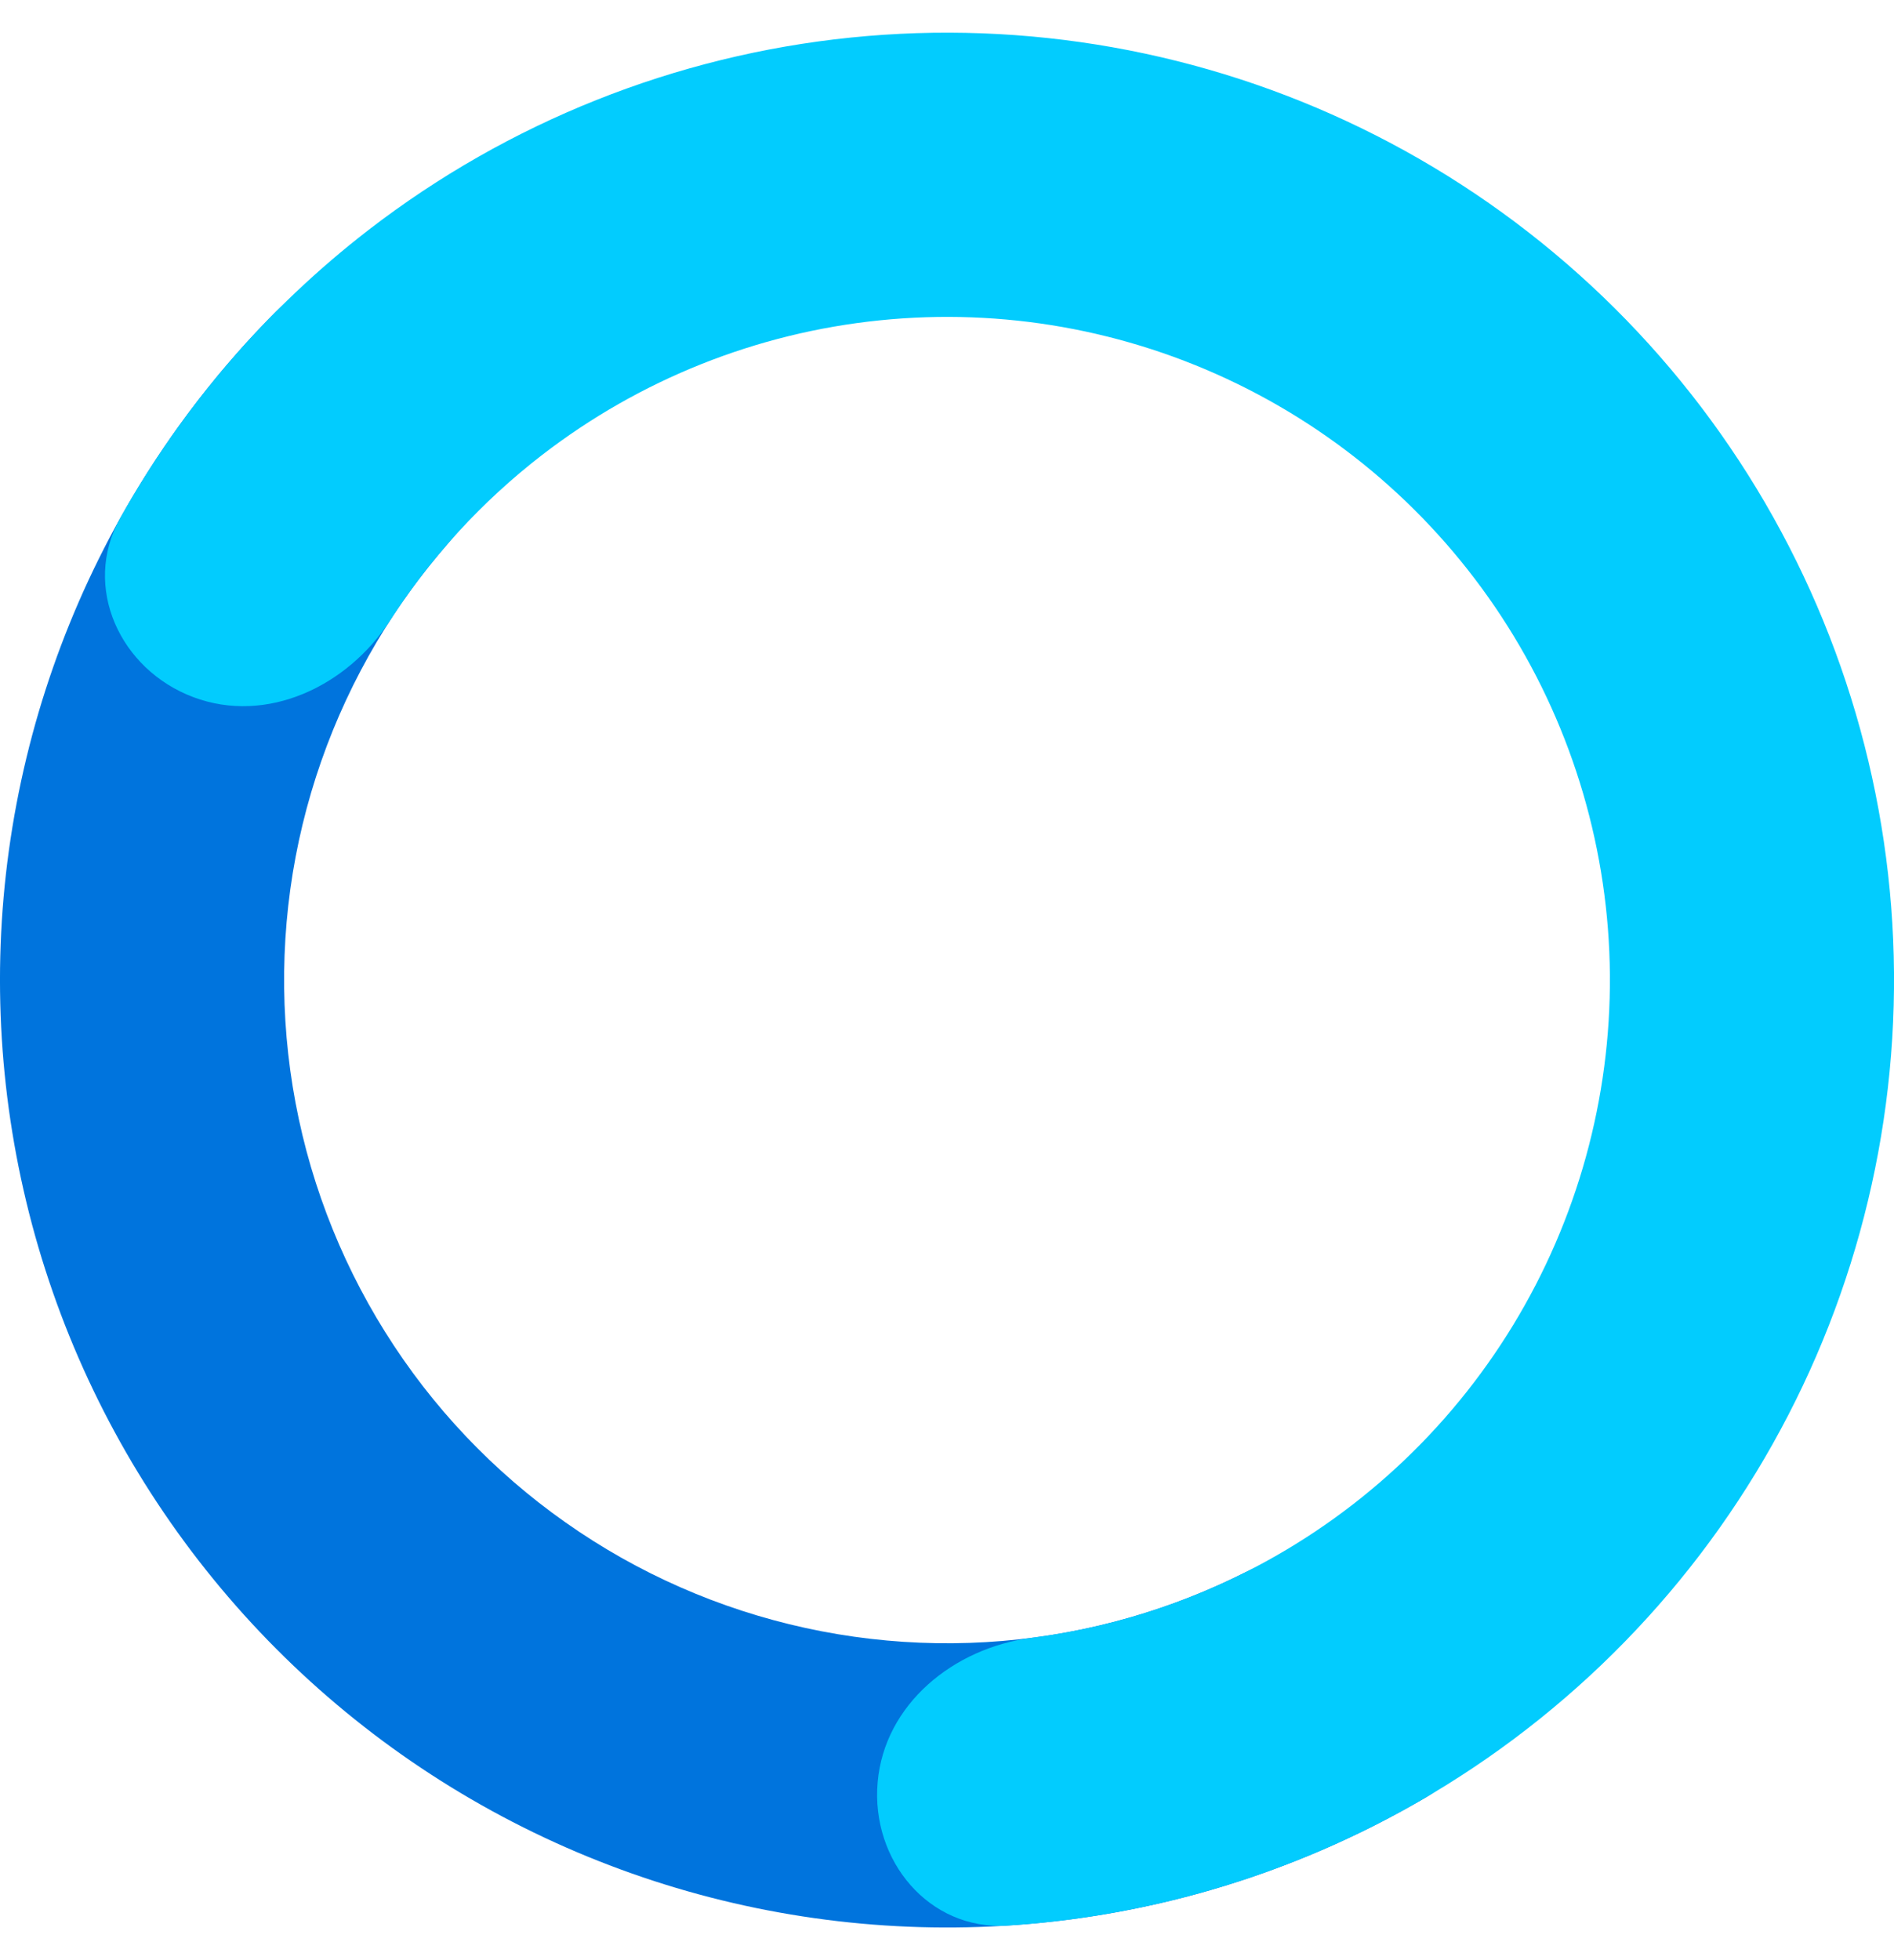 <svg width="29" height="30" viewBox="0 0 29 30" fill="none" xmlns="http://www.w3.org/2000/svg">
<path d="M22.255 24.58C23.01 25.514 22.872 26.899 21.836 27.507C20.803 28.113 19.696 28.59 18.541 28.926C16.687 29.464 14.744 29.626 12.826 29.403C10.909 29.18 9.055 28.577 7.374 27.628C5.692 26.679 4.218 25.404 3.036 23.878C1.854 22.352 0.988 20.605 0.49 18.739C-0.007 16.874 -0.128 14.928 0.136 13.016C0.401 11.104 1.044 9.263 2.029 7.603C2.643 6.568 3.381 5.616 4.227 4.767C5.075 3.916 6.451 4.129 7.166 5.095C7.88 6.06 7.655 7.41 6.863 8.314C6.455 8.781 6.088 9.286 5.77 9.822C5.081 10.984 4.63 12.273 4.445 13.611C4.261 14.95 4.345 16.312 4.693 17.618C5.042 18.923 5.648 20.146 6.475 21.215C7.302 22.283 8.335 23.175 9.512 23.84C10.688 24.504 11.986 24.926 13.328 25.082C14.671 25.238 16.031 25.125 17.328 24.748C17.927 24.574 18.508 24.346 19.062 24.067C20.135 23.527 21.499 23.646 22.255 24.58Z" fill="#0074DD"/>
<path d="M2.961 10.67C1.836 10.248 1.253 8.983 1.838 7.934C2.792 6.226 4.085 4.721 5.646 3.517C7.784 1.869 10.34 0.85 13.025 0.575C15.711 0.301 18.42 0.781 20.847 1.963C23.274 3.145 25.324 4.981 26.764 7.264C28.204 9.547 28.979 12.187 29 14.887C29.021 17.587 28.288 20.238 26.883 22.544C25.479 24.849 23.458 26.717 21.05 27.936C19.291 28.827 17.376 29.346 15.423 29.471C14.225 29.547 13.334 28.476 13.438 27.279C13.541 26.082 14.604 25.22 15.796 25.067C16.936 24.92 18.049 24.58 19.085 24.055C20.771 23.202 22.185 21.895 23.168 20.281C24.151 18.667 24.664 16.811 24.65 14.921C24.635 13.031 24.093 11.183 23.085 9.585C22.076 7.986 20.642 6.701 18.943 5.874C17.244 5.047 15.348 4.71 13.468 4.903C11.588 5.095 9.799 5.808 8.302 6.962C7.383 7.671 6.597 8.528 5.973 9.495C5.321 10.504 4.085 11.092 2.961 10.67Z" fill="#02CCFE"/>
</svg>
